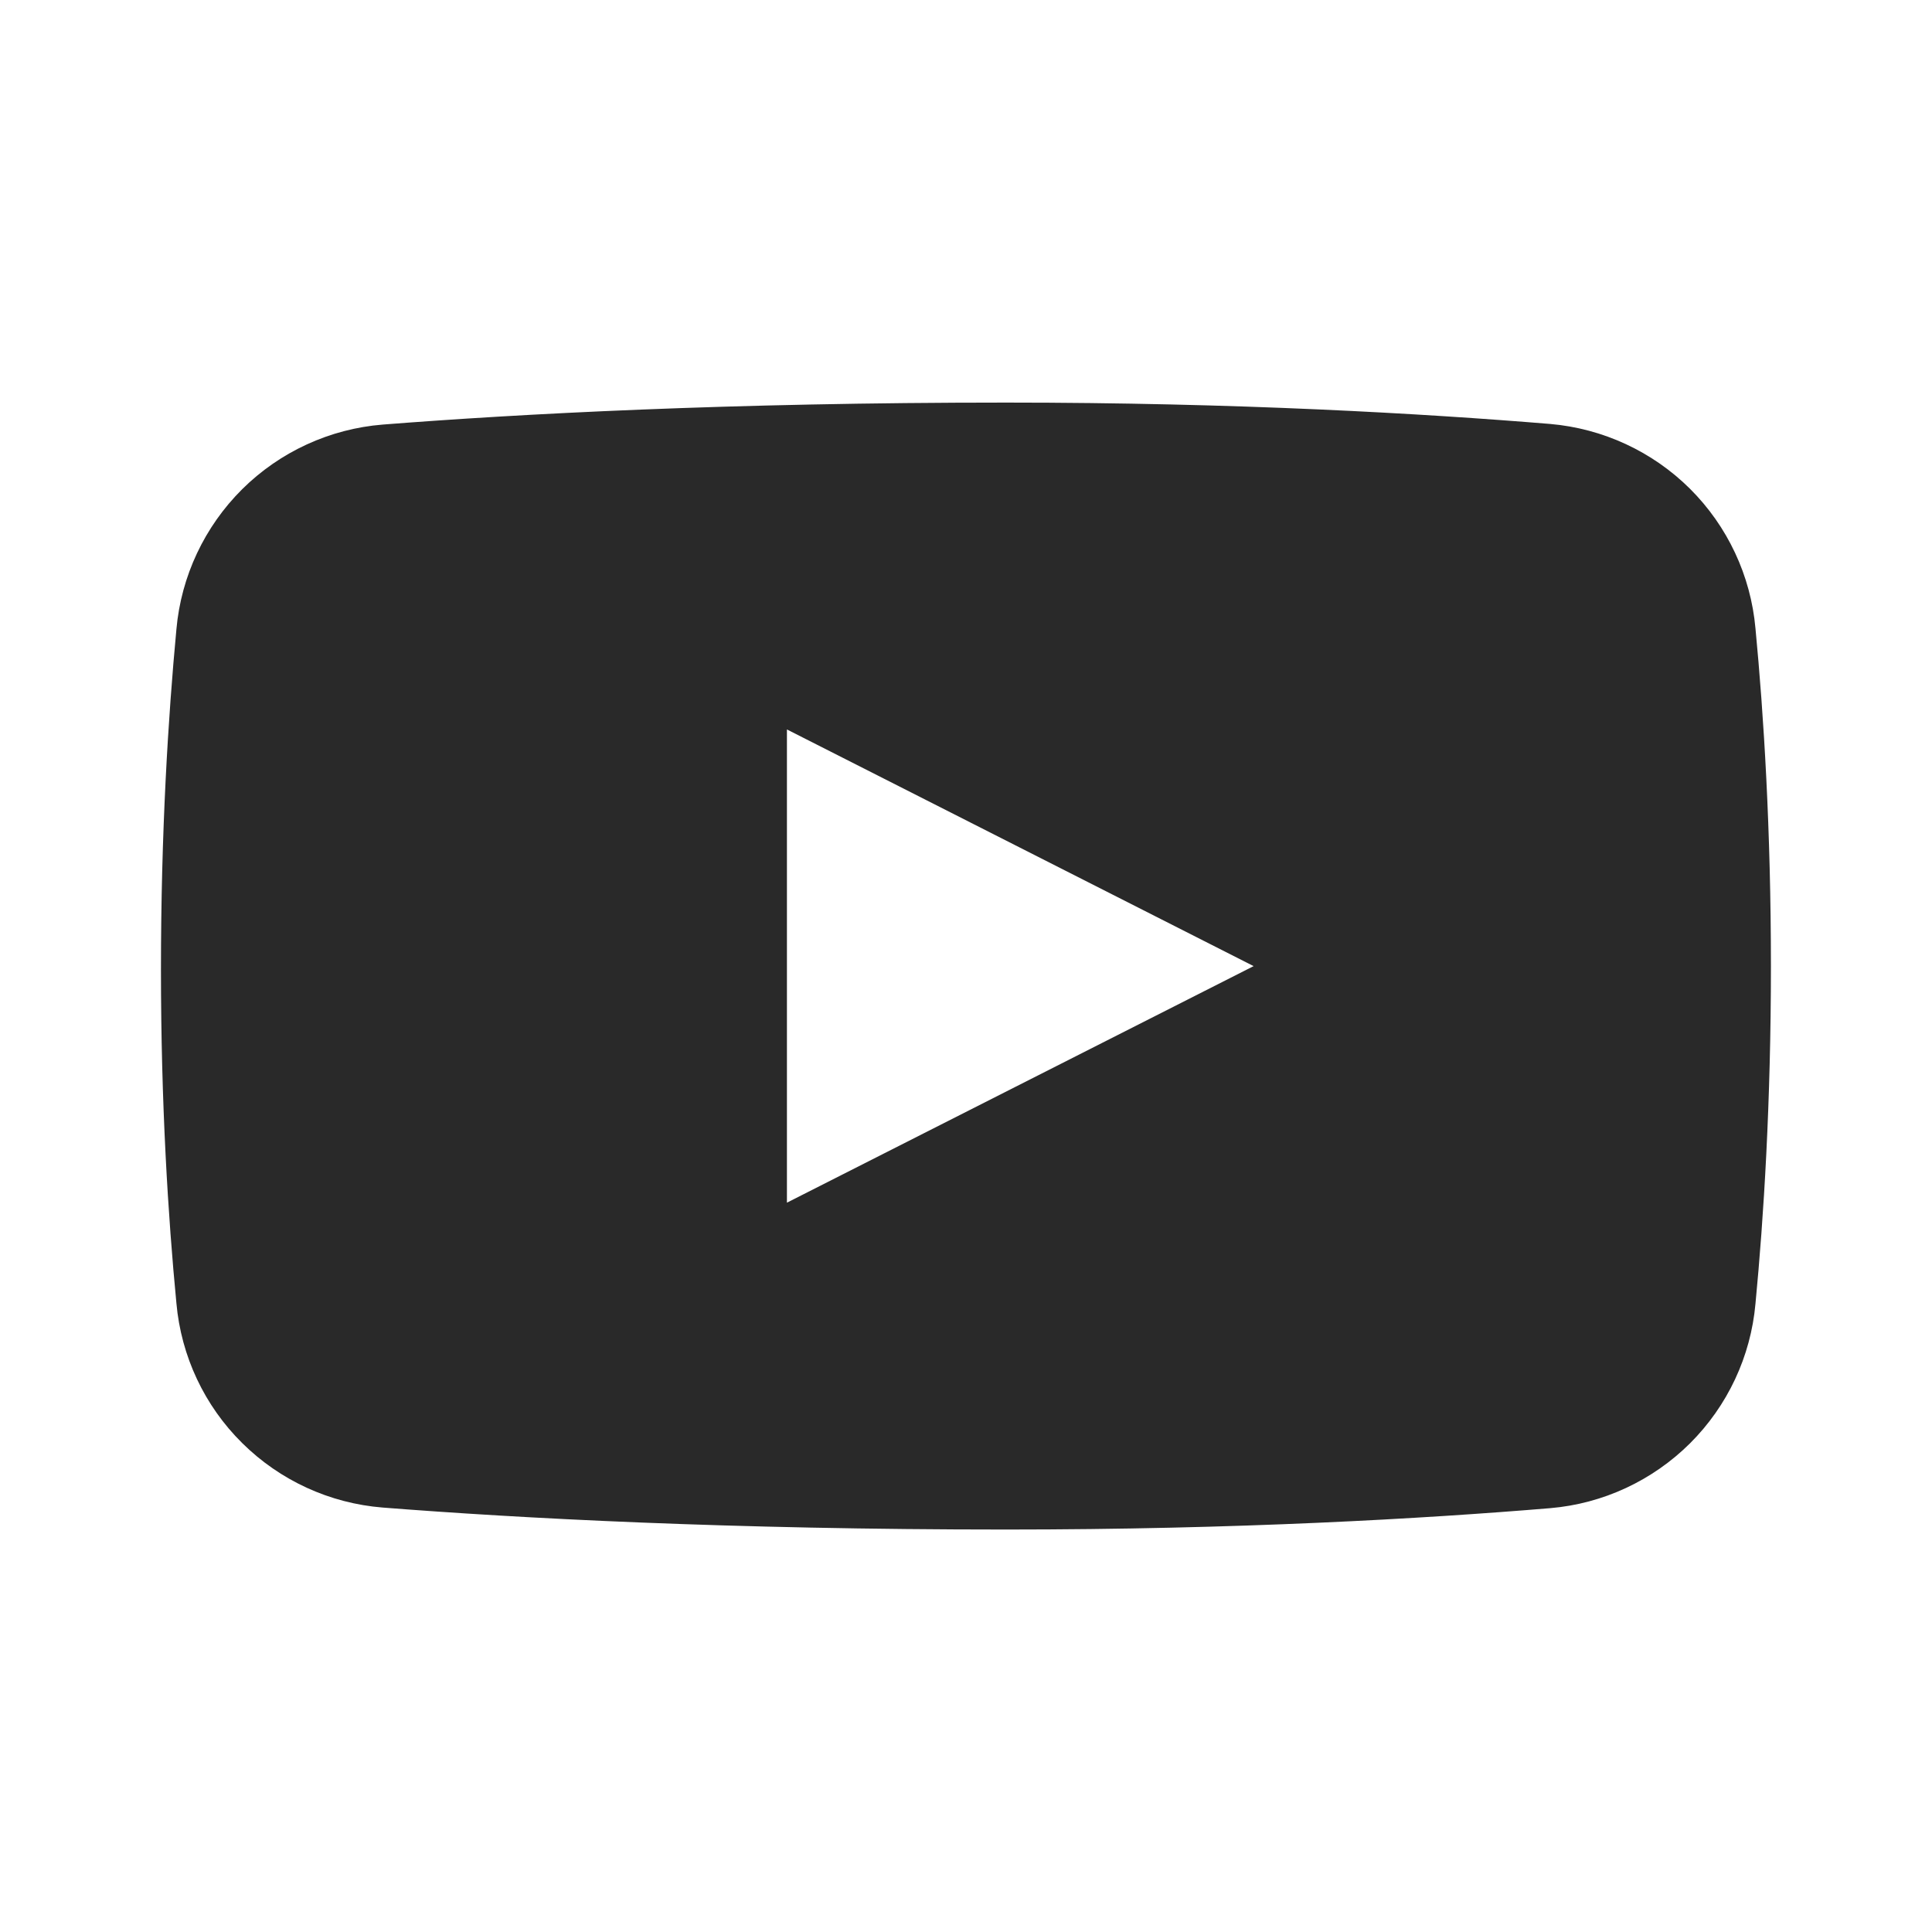 <svg width="16" height="16" viewBox="0 0 16 16" fill="none" xmlns="http://www.w3.org/2000/svg">
<path d="M14.538 5.204C14.499 4.767 14.307 4.358 13.996 4.048C13.685 3.739 13.275 3.549 12.838 3.511C11.793 3.425 10.244 3.334 8.333 3.334C6.031 3.334 4.294 3.428 3.171 3.516C2.732 3.551 2.319 3.741 2.006 4.051C1.694 4.361 1.5 4.772 1.461 5.211C1.393 5.934 1.333 6.89 1.333 8.029C1.333 9.14 1.392 10.078 1.461 10.793C1.5 11.231 1.693 11.642 2.006 11.951C2.319 12.261 2.731 12.45 3.17 12.485C4.293 12.573 6.031 12.667 8.333 12.667C10.244 12.667 11.793 12.577 12.838 12.49C13.275 12.453 13.685 12.262 13.996 11.953C14.307 11.643 14.499 11.234 14.538 10.797C14.607 10.078 14.666 9.129 14.666 8.001C14.666 6.873 14.607 5.924 14.538 5.204ZM6.517 9.96V6.041L10.382 8.001L6.517 9.96Z" fill="#292929"/>
</svg>
